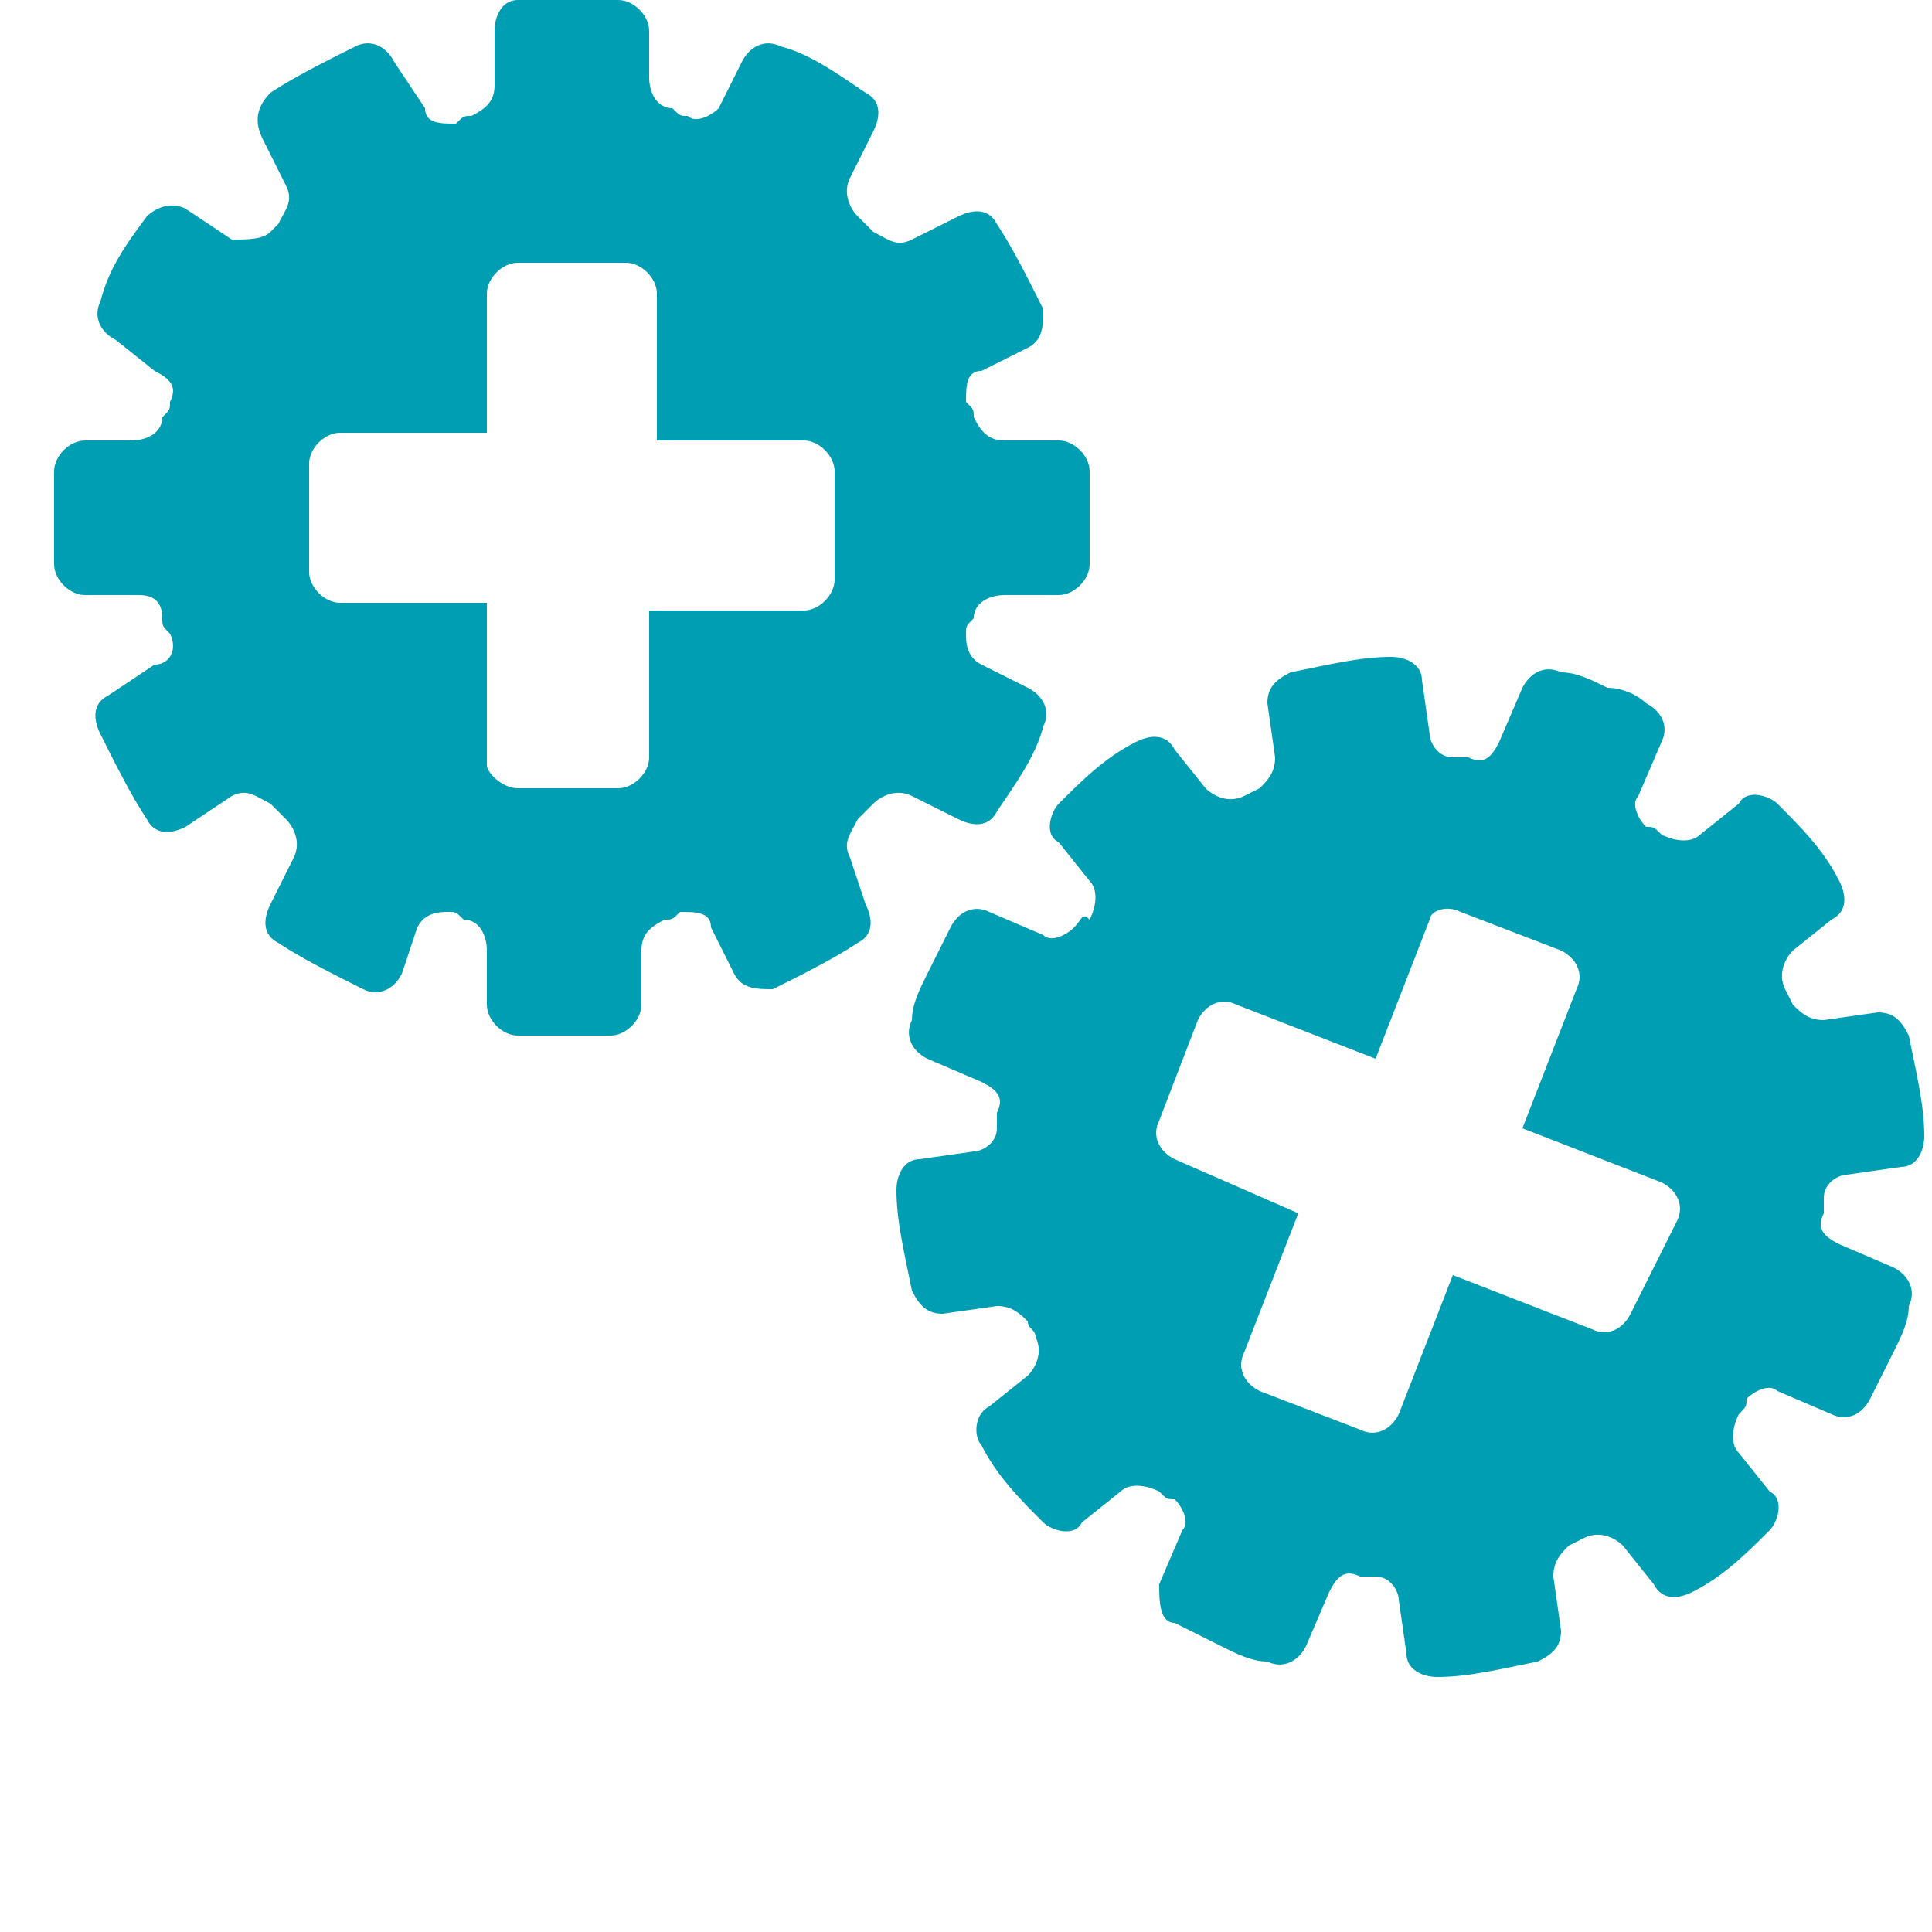 <?xml version="1.0" encoding="utf-8"?>
<!-- Generator: Adobe Illustrator 26.3.1, SVG Export Plug-In . SVG Version: 6.00 Build 0)  -->
<svg version="1.1" id="Layer_1" xmlns="http://www.w3.org/2000/svg" xmlns:xlink="http://www.w3.org/1999/xlink" x="0px" y="0px"
	 viewBox="0 0 25 25" style="enable-background:new 0 0 25 25;" xml:space="preserve">
<style type="text/css">
	.st0{clip-path:url(#SVGID_00000143583147718974595410000008588936859564385409_);}
	.st1{fill:#009EB3;}
</style>
<g id="Group_318" transform="translate(0 0)">
	<g>
		<defs>
			<rect id="SVGID_1_" x="0.7" width="24.3" height="21.8"/>
		</defs>
		<clipPath id="SVGID_00000082369760172448673380000008304323477915079057_">
			<use xlink:href="#SVGID_1_"  style="overflow:visible;"/>
		</clipPath>
		
			<g id="Group_317" transform="translate(0 0)" style="clip-path:url(#SVGID_00000082369760172448673380000008304323477915079057_);">
			<path id="Path_13664" class="st1" d="M7.4,0C7.1,0,6.9,0,6.7,0C6.5,0,6.4,0.2,6.4,0.4v0.7c0,0.2-0.1,0.3-0.3,0.4
				c-0.1,0-0.1,0-0.2,0.1c-0.2,0-0.4,0-0.4-0.2L5.1,0.8C5,0.6,4.8,0.5,4.6,0.6C4.2,0.8,3.8,1,3.5,1.2C3.3,1.4,3.3,1.6,3.4,1.8
				l0.3,0.6c0.1,0.2,0,0.3-0.1,0.5L3.5,3C3.4,3.1,3.2,3.1,3,3.1L2.4,2.7C2.2,2.6,2,2.7,1.9,2.8C1.6,3.2,1.4,3.5,1.3,3.9
				c-0.1,0.2,0,0.4,0.2,0.5L2,4.8C2.2,4.9,2.3,5,2.2,5.2c0,0.1,0,0.1-0.1,0.2c0,0.2-0.2,0.3-0.4,0.3H1.1c-0.2,0-0.4,0.2-0.4,0.4
				c0,0.2,0,0.4,0,0.6c0,0.2,0,0.4,0,0.6c0,0.2,0.2,0.4,0.4,0.4h0.7C2,7.7,2.1,7.8,2.1,8c0,0.1,0,0.1,0.1,0.2c0.1,0.2,0,0.4-0.2,0.4
				L1.4,9C1.2,9.1,1.2,9.3,1.3,9.5c0.2,0.4,0.4,0.8,0.6,1.1c0.1,0.2,0.3,0.2,0.5,0.1L3,10.3c0.2-0.1,0.3,0,0.5,0.1l0.2,0.2
				c0.1,0.1,0.2,0.3,0.1,0.5l-0.3,0.6c-0.1,0.2-0.1,0.4,0.1,0.5c0.3,0.2,0.7,0.4,1.1,0.6c0.2,0.1,0.4,0,0.5-0.2L5.4,12
				c0.1-0.2,0.3-0.2,0.4-0.2c0.1,0,0.1,0,0.2,0.1c0.2,0,0.3,0.2,0.3,0.4V13c0,0.2,0.2,0.4,0.4,0.4c0.2,0,0.4,0,0.6,0
				c0.2,0,0.4,0,0.6,0c0.2,0,0.4-0.2,0.4-0.4v-0.7c0-0.2,0.1-0.3,0.3-0.4c0.1,0,0.1,0,0.2-0.1c0.2,0,0.4,0,0.4,0.2l0.3,0.6
				c0.1,0.2,0.3,0.2,0.5,0.2c0.4-0.2,0.8-0.4,1.1-0.6c0.2-0.1,0.2-0.3,0.1-0.5L11,11.1c-0.1-0.2,0-0.3,0.1-0.5l0.2-0.2
				c0.1-0.1,0.3-0.2,0.5-0.1l0.6,0.3c0.2,0.1,0.4,0.1,0.5-0.1c0.2-0.3,0.5-0.7,0.6-1.1c0.1-0.2,0-0.4-0.2-0.5l-0.6-0.3
				c-0.2-0.1-0.2-0.3-0.2-0.4c0-0.1,0-0.1,0.1-0.2c0-0.2,0.2-0.3,0.4-0.3h0.7c0.2,0,0.4-0.2,0.4-0.4c0-0.2,0-0.4,0-0.6
				c0-0.2,0-0.4,0-0.6c0-0.2-0.2-0.4-0.4-0.4h-0.7c-0.2,0-0.3-0.1-0.4-0.3c0-0.1,0-0.1-0.1-0.2c0-0.2,0-0.4,0.2-0.4l0.6-0.3
				c0.2-0.1,0.2-0.3,0.2-0.5c-0.2-0.4-0.4-0.8-0.6-1.1c-0.1-0.2-0.3-0.2-0.5-0.1l-0.6,0.3c-0.2,0.1-0.3,0-0.5-0.1l-0.2-0.2
				c-0.1-0.1-0.2-0.3-0.1-0.5l0.3-0.6c0.1-0.2,0.1-0.4-0.1-0.5c-0.3-0.2-0.7-0.5-1.1-0.6c-0.2-0.1-0.4,0-0.5,0.2L9.3,1.4
				C9.2,1.5,9,1.6,8.9,1.5c-0.1,0-0.1,0-0.2-0.1c-0.2,0-0.3-0.2-0.3-0.4V0.4C8.4,0.2,8.2,0,8,0C7.8,0,7.6,0,7.4,0 M6.7,3.4h1.4
				c0.2,0,0.4,0.2,0.4,0.4v1.9h1.9c0.2,0,0.4,0.2,0.4,0.4v1.4c0,0.2-0.2,0.4-0.4,0.4H8.4v1.9c0,0.2-0.2,0.4-0.4,0.4c0,0,0,0,0,0H6.7
				c-0.2,0-0.4-0.2-0.4-0.3c0,0,0,0,0,0V7.8H4.4c-0.2,0-0.4-0.2-0.4-0.4V6c0-0.2,0.2-0.4,0.4-0.4h1.9V3.8C6.3,3.6,6.5,3.4,6.7,3.4"
				/>
			<path id="Path_13665" class="st1" d="M20.8,8.9c-0.2-0.1-0.4-0.2-0.6-0.2c-0.2-0.1-0.4,0-0.5,0.2l-0.3,0.7
				c-0.1,0.2-0.2,0.3-0.4,0.2c-0.1,0-0.1,0-0.2,0c-0.2,0-0.3-0.2-0.3-0.3l-0.1-0.7c0-0.2-0.2-0.3-0.4-0.3c-0.4,0-0.8,0.1-1.3,0.2
				c-0.2,0.1-0.3,0.2-0.3,0.4l0.1,0.7c0,0.2-0.1,0.3-0.2,0.4l-0.2,0.1c-0.2,0.1-0.4,0-0.5-0.1l-0.4-0.5c-0.1-0.2-0.3-0.2-0.5-0.1
				c-0.4,0.2-0.7,0.5-1,0.8c-0.1,0.1-0.2,0.4,0,0.5l0.4,0.5c0.1,0.1,0.1,0.3,0,0.5C14,11.8,14,11.9,13.9,12
				c-0.1,0.1-0.3,0.2-0.4,0.1l-0.7-0.3c-0.2-0.1-0.4,0-0.5,0.2c-0.1,0.2-0.2,0.4-0.3,0.6c-0.1,0.2-0.2,0.4-0.2,0.6
				c-0.1,0.2,0,0.4,0.2,0.5l0.7,0.3c0.2,0.1,0.3,0.2,0.2,0.4c0,0.1,0,0.1,0,0.2c0,0.2-0.2,0.3-0.3,0.3L11.9,15
				c-0.2,0-0.3,0.2-0.3,0.4c0,0.4,0.1,0.8,0.2,1.3c0.1,0.2,0.2,0.3,0.4,0.3l0.7-0.1c0.2,0,0.3,0.1,0.4,0.2c0,0.1,0.1,0.1,0.1,0.2
				c0.1,0.2,0,0.4-0.1,0.5l-0.5,0.4c-0.2,0.1-0.2,0.4-0.1,0.5c0.2,0.4,0.5,0.7,0.8,1c0.1,0.1,0.4,0.2,0.5,0l0.5-0.4
				c0.1-0.1,0.3-0.1,0.5,0c0.1,0.1,0.1,0.1,0.2,0.1c0.1,0.1,0.2,0.3,0.1,0.4L15,20.5C15,20.7,15,21,15.2,21c0.2,0.1,0.4,0.2,0.6,0.3
				c0.2,0.1,0.4,0.2,0.6,0.2c0.2,0.1,0.4,0,0.5-0.2l0.3-0.7c0.1-0.2,0.2-0.3,0.4-0.2c0.1,0,0.1,0,0.2,0c0.2,0,0.3,0.2,0.3,0.3
				l0.1,0.7c0,0.2,0.2,0.3,0.4,0.3c0.4,0,0.8-0.1,1.3-0.2c0.2-0.1,0.3-0.2,0.3-0.4l-0.1-0.7c0-0.2,0.1-0.3,0.2-0.4l0.2-0.1
				c0.2-0.1,0.4,0,0.5,0.1l0.4,0.5c0.1,0.2,0.3,0.2,0.5,0.1c0.4-0.2,0.7-0.5,1-0.8c0.1-0.1,0.2-0.4,0-0.5l-0.4-0.5
				c-0.1-0.1-0.1-0.3,0-0.5c0.1-0.1,0.1-0.1,0.1-0.2c0.1-0.1,0.3-0.2,0.4-0.1l0.7,0.3c0.2,0.1,0.4,0,0.5-0.2
				c0.1-0.2,0.2-0.4,0.3-0.6c0.1-0.2,0.2-0.4,0.2-0.6c0.1-0.2,0-0.4-0.2-0.5l-0.7-0.3c-0.2-0.1-0.3-0.2-0.2-0.4c0-0.1,0-0.1,0-0.2
				c0-0.2,0.2-0.3,0.3-0.3l0.7-0.1c0.2,0,0.3-0.2,0.3-0.4c0-0.4-0.1-0.8-0.2-1.3c-0.1-0.2-0.2-0.3-0.4-0.3l-0.7,0.1
				c-0.2,0-0.3-0.1-0.4-0.2l-0.1-0.2c-0.1-0.2,0-0.4,0.1-0.5l0.5-0.4c0.2-0.1,0.2-0.3,0.1-0.5c-0.2-0.4-0.5-0.7-0.8-1
				c-0.1-0.1-0.4-0.2-0.5,0l-0.5,0.4c-0.1,0.1-0.3,0.1-0.5,0c-0.1-0.1-0.1-0.1-0.2-0.1c-0.1-0.1-0.2-0.3-0.1-0.4l0.3-0.7
				c0.1-0.2,0-0.4-0.2-0.5C21.2,9,21,8.9,20.8,8.9L20.8,8.9z M18.9,11.8l1.3,0.5c0.2,0.1,0.3,0.3,0.2,0.5l-0.7,1.8l1.8,0.7
				c0.2,0.1,0.3,0.3,0.2,0.5L21.1,17c-0.1,0.2-0.3,0.3-0.5,0.2l-1.8-0.7l-0.7,1.8c-0.1,0.2-0.3,0.3-0.5,0.2c0,0,0,0,0,0l-1.3-0.5
				c-0.2-0.1-0.3-0.3-0.2-0.5c0,0,0,0,0,0l0.7-1.8L15.2,15c-0.2-0.1-0.3-0.3-0.2-0.5l0.5-1.3c0.1-0.2,0.3-0.3,0.5-0.2l1.8,0.7
				l0.7-1.8C18.5,11.8,18.7,11.7,18.9,11.8z"/>
		</g>
	</g>
</g>
</svg>
